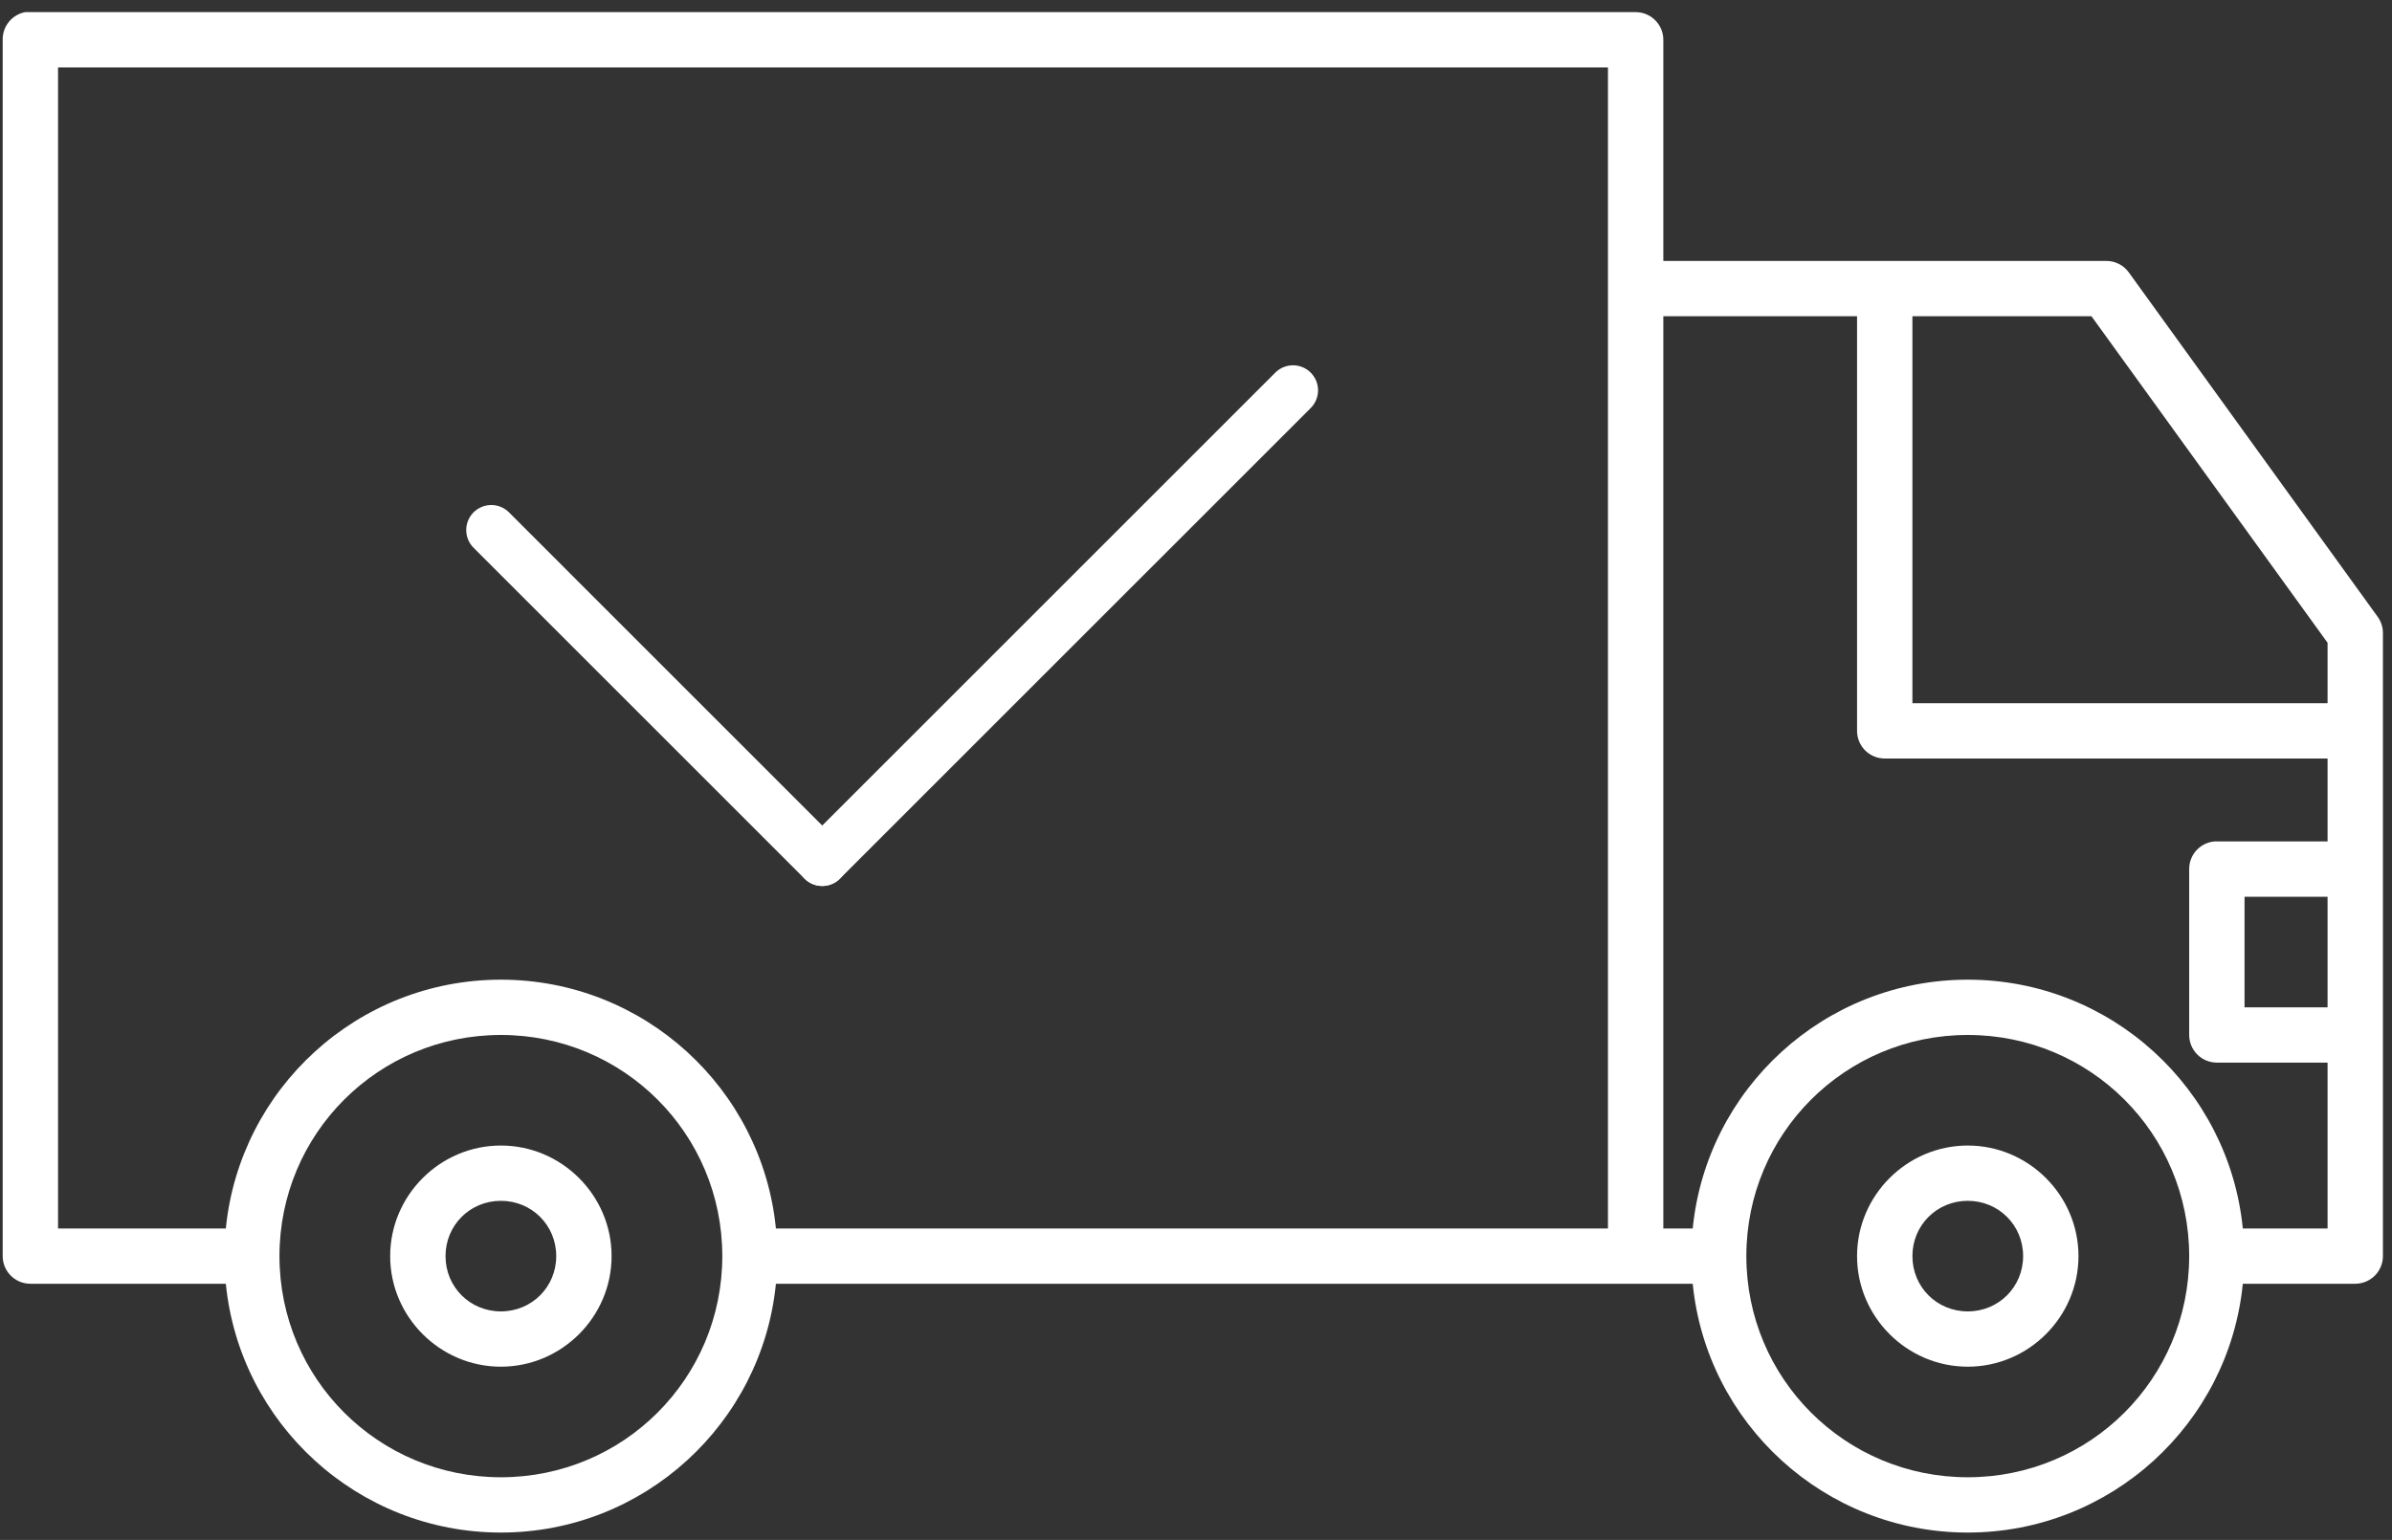 <?xml version="1.0" encoding="UTF-8"?> <svg xmlns="http://www.w3.org/2000/svg" width="191" height="123" viewBox="0 0 191 123" fill="none"><rect x="0" y="0" width="191" height="123" fill="#333333" stroke="none"/> <path d="M39.228 42.337L65.656 68.765" stroke="white" stroke-width="4" stroke-linecap="round"></path> <path d="M103.245 31.177L65.656 68.765" stroke="white" stroke-width="4" stroke-linecap="round"></path> <path fill-rule="evenodd" clip-rule="evenodd" d="M0.709 1.745C1.038 1.341 1.498 1.066 2.01 0.969C2.079 0.965 2.148 0.965 2.217 0.969C2.259 0.967 2.3 0.966 2.342 0.966C2.369 0.967 2.397 0.967 2.425 0.969H130.605C131.191 0.969 131.753 1.201 132.167 1.615C132.582 2.029 132.815 2.591 132.815 3.177V20.841H168.175C168.524 20.838 168.868 20.918 169.18 21.074C169.492 21.23 169.763 21.457 169.97 21.738L189.86 49.269C190.134 49.65 190.28 50.11 190.275 50.58V100.329C190.275 100.914 190.042 101.476 189.627 101.89C189.213 102.304 188.651 102.537 188.065 102.537H179.087C177.983 113.684 168.566 122.409 157.125 122.409C145.684 122.409 136.266 113.684 135.163 102.537H61.956C60.853 113.684 51.436 122.409 39.995 122.409C28.553 122.409 19.136 113.684 18.033 102.537H2.425C1.839 102.537 1.276 102.304 0.862 101.89C0.448 101.476 0.215 100.914 0.215 100.329V3.177C0.205 2.656 0.381 2.149 0.709 1.745ZM128.395 5.385H4.635V98.121H18.033C19.136 86.973 28.553 78.249 39.995 78.249C51.436 78.249 60.853 86.973 61.956 98.121H128.395V5.385ZM148.285 25.257H132.815V98.121H135.163C136.266 86.973 145.684 78.249 157.125 78.249C168.566 78.249 177.983 86.973 179.087 98.121H185.855V84.873H177.015C176.429 84.873 175.866 84.64 175.452 84.226C175.038 83.812 174.805 83.25 174.805 82.665V69.417C174.802 68.865 175.006 68.333 175.377 67.924C175.748 67.516 176.258 67.26 176.807 67.209C176.876 67.205 176.946 67.205 177.015 67.209H185.855V60.585H150.495C149.909 60.584 149.346 60.352 148.932 59.938C148.518 59.524 148.285 58.962 148.285 58.377V25.257ZM167.001 25.257H152.705V56.169H185.855V51.339L167.001 25.257ZM185.855 71.625H179.225V80.457H185.855V71.625ZM22.315 100.329C22.315 110.11 30.204 117.993 39.995 117.993C49.785 117.993 57.675 110.11 57.675 100.329C57.675 90.547 49.785 82.665 39.995 82.665C30.204 82.665 22.315 90.547 22.315 100.329ZM174.805 100.329C174.805 90.547 166.915 82.665 157.125 82.665C147.334 82.665 139.445 90.547 139.445 100.329C139.445 110.11 147.334 117.993 157.125 117.993C166.915 117.993 174.805 110.11 174.805 100.329ZM31.155 100.329C31.155 95.477 35.139 91.497 39.995 91.497C44.851 91.497 48.835 95.477 48.835 100.329C48.835 105.18 44.851 109.161 39.995 109.161C35.139 109.161 31.155 105.18 31.155 100.329ZM148.285 100.329C148.285 95.477 152.269 91.497 157.125 91.497C161.981 91.497 165.965 95.477 165.965 100.329C165.965 105.18 161.981 109.161 157.125 109.161C152.269 109.161 148.285 105.18 148.285 100.329ZM35.575 100.329C35.575 102.794 37.527 104.745 39.995 104.745C42.462 104.745 44.415 102.794 44.415 100.329C44.415 97.864 42.462 95.913 39.995 95.913C37.527 95.913 35.575 97.864 35.575 100.329ZM161.545 100.329C161.545 97.864 159.592 95.913 157.125 95.913C154.657 95.913 152.705 97.864 152.705 100.329C152.705 102.794 154.657 104.745 157.125 104.745C159.592 104.745 161.545 102.794 161.545 100.329Z" fill="white"></path> </svg> 